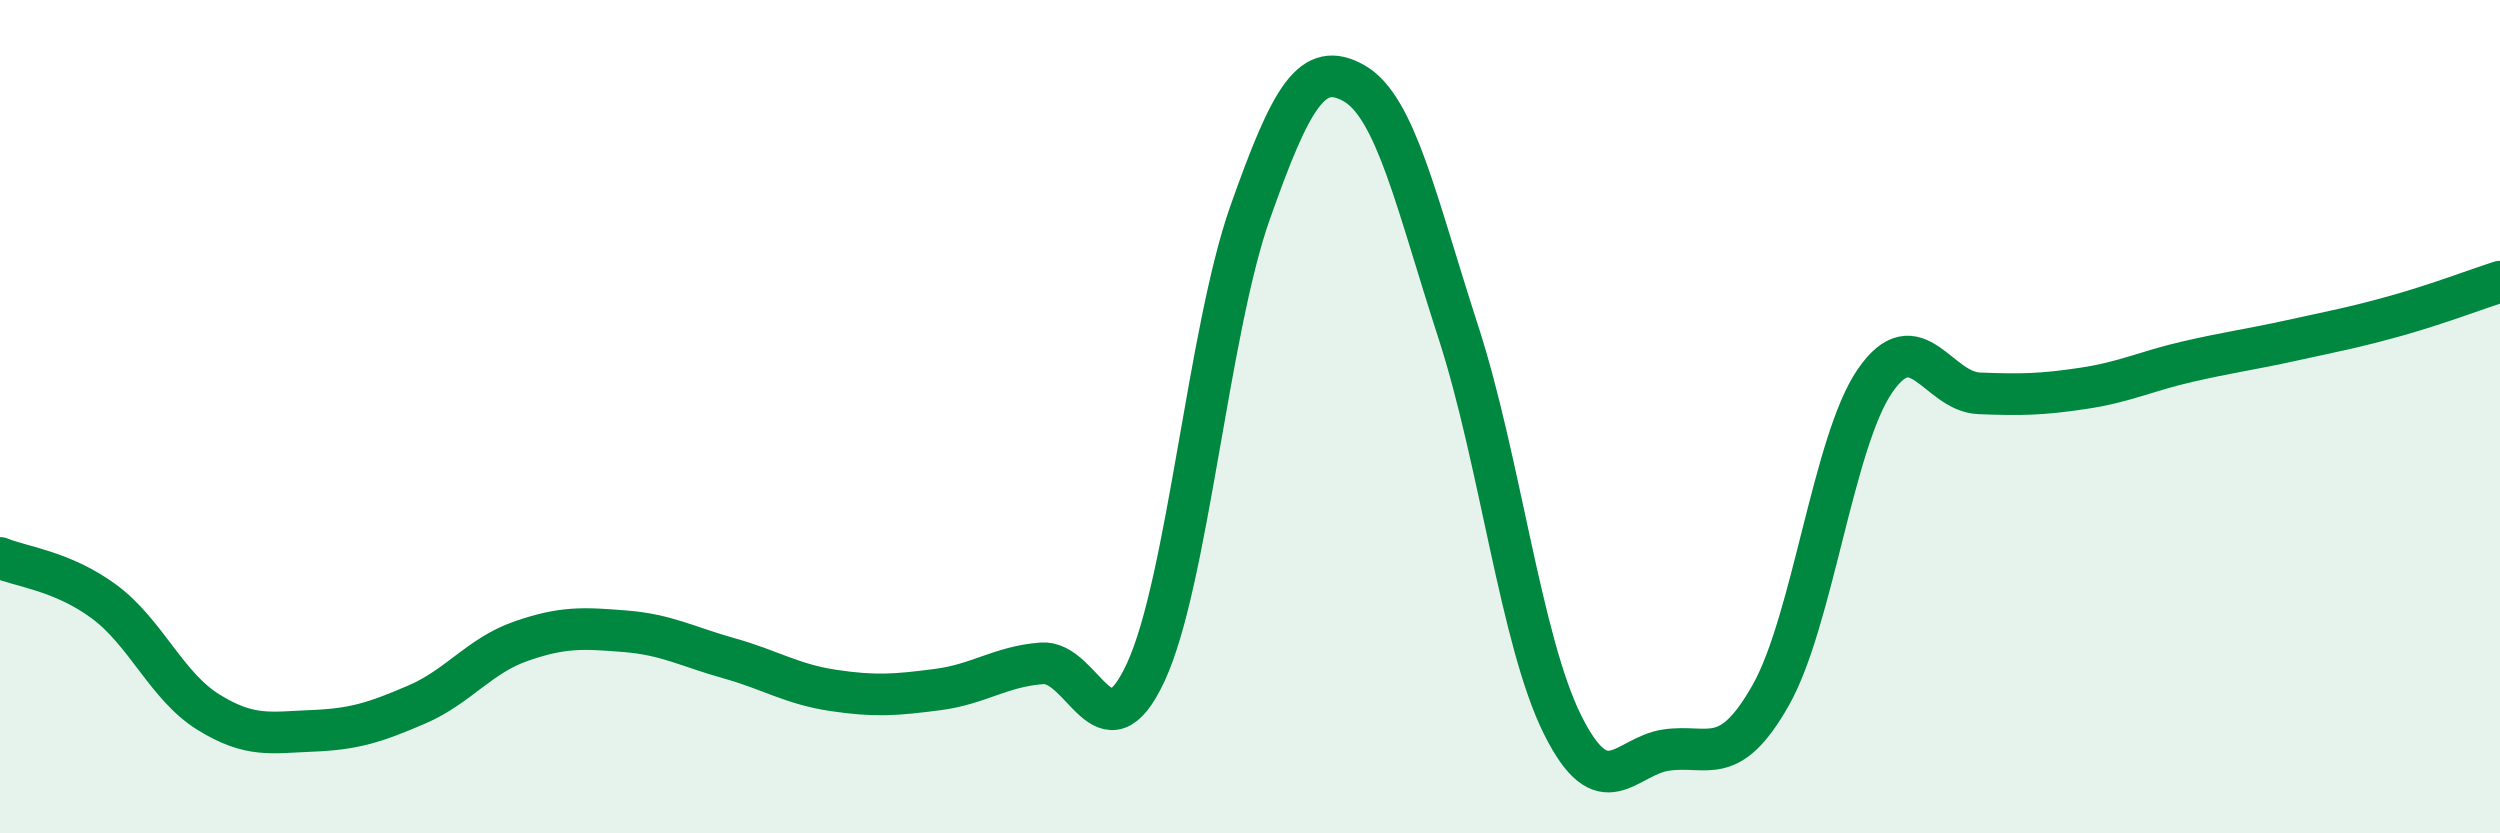 
    <svg width="60" height="20" viewBox="0 0 60 20" xmlns="http://www.w3.org/2000/svg">
      <path
        d="M 0,13.39 C 0.5,13.6 1.5,13.7 2.5,14.44 C 3.5,15.18 4,16.47 5,17.09 C 6,17.71 6.5,17.58 7.5,17.54 C 8.5,17.5 9,17.34 10,16.91 C 11,16.48 11.5,15.74 12.5,15.39 C 13.5,15.04 14,15.07 15,15.15 C 16,15.23 16.5,15.52 17.5,15.8 C 18.5,16.08 19,16.42 20,16.57 C 21,16.72 21.5,16.68 22.5,16.55 C 23.5,16.42 24,16 25,15.92 C 26,15.84 26.5,18.29 27.5,16.13 C 28.5,13.97 29,7.94 30,5.11 C 31,2.28 31.5,1.43 32.5,2 C 33.5,2.57 34,4.89 35,7.97 C 36,11.05 36.5,15.38 37.5,17.39 C 38.5,19.4 39,18.14 40,18 C 41,17.86 41.5,18.45 42.5,16.68 C 43.5,14.91 44,10.59 45,9.14 C 46,7.69 46.5,9.4 47.5,9.44 C 48.5,9.48 49,9.47 50,9.32 C 51,9.17 51.5,8.91 52.5,8.68 C 53.5,8.45 54,8.39 55,8.17 C 56,7.95 56.5,7.86 57.5,7.58 C 58.5,7.3 59.5,6.92 60,6.76L60 20L0 20Z"
        fill="#008740"
        opacity="0.1"
        stroke-linecap="round"
        stroke-linejoin="round"
      />
      <path
        d="M 0,13.39 C 0.5,13.6 1.5,13.7 2.5,14.44 C 3.5,15.18 4,16.47 5,17.09 C 6,17.71 6.5,17.58 7.5,17.54 C 8.5,17.5 9,17.34 10,16.91 C 11,16.48 11.5,15.74 12.5,15.39 C 13.5,15.04 14,15.07 15,15.15 C 16,15.23 16.5,15.52 17.5,15.8 C 18.5,16.08 19,16.42 20,16.57 C 21,16.72 21.5,16.68 22.5,16.55 C 23.5,16.42 24,16 25,15.92 C 26,15.84 26.5,18.29 27.5,16.13 C 28.5,13.97 29,7.94 30,5.11 C 31,2.28 31.5,1.43 32.5,2 C 33.5,2.57 34,4.89 35,7.97 C 36,11.05 36.5,15.38 37.5,17.39 C 38.5,19.4 39,18.14 40,18 C 41,17.86 41.5,18.45 42.5,16.68 C 43.5,14.91 44,10.59 45,9.14 C 46,7.69 46.5,9.4 47.5,9.44 C 48.5,9.48 49,9.47 50,9.32 C 51,9.17 51.5,8.91 52.5,8.68 C 53.5,8.45 54,8.39 55,8.17 C 56,7.95 56.5,7.86 57.5,7.58 C 58.5,7.3 59.5,6.92 60,6.76"
        stroke="#008740"
        stroke-width="1"
        fill="none"
        stroke-linecap="round"
        stroke-linejoin="round"
      />
    </svg>
  